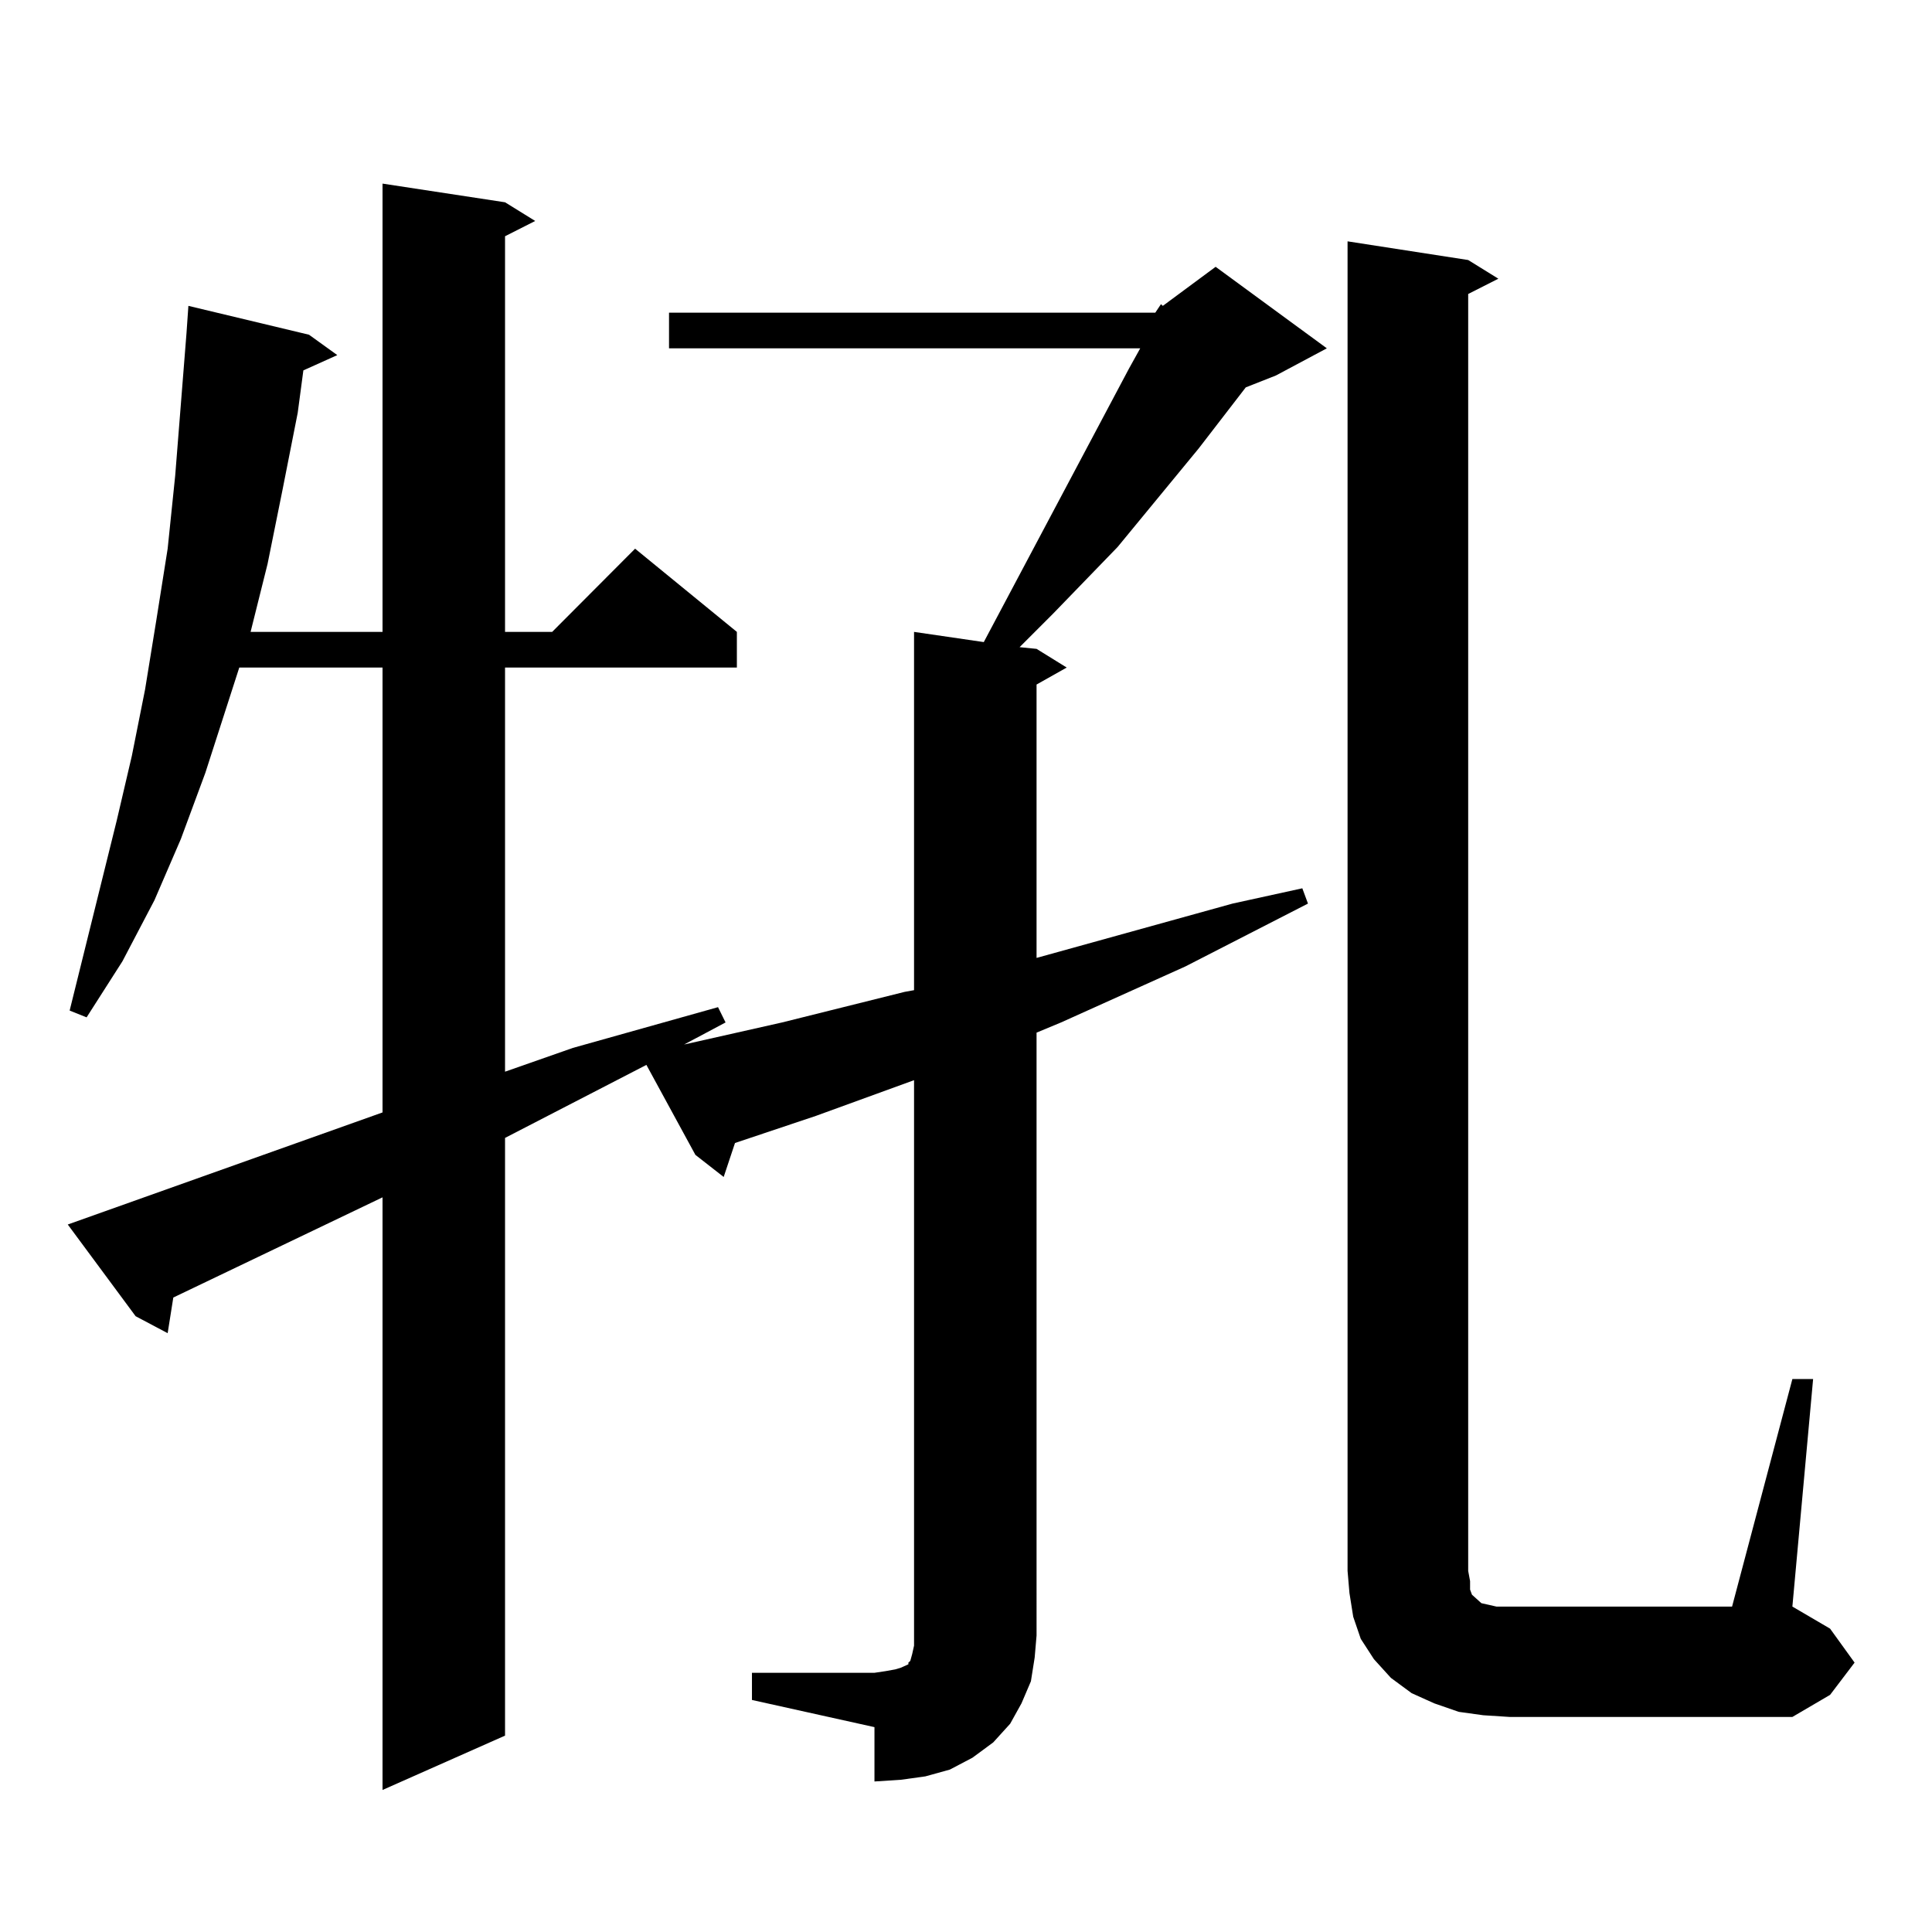 <?xml version="1.0" encoding="utf-8"?>
<!-- Generator: Adobe Illustrator 16.0.0, SVG Export Plug-In . SVG Version: 6.00 Build 0)  -->
<!DOCTYPE svg PUBLIC "-//W3C//DTD SVG 1.1//EN" "http://www.w3.org/Graphics/SVG/1.1/DTD/svg11.dtd">
<svg version="1.1" id="图层_1" xmlns="http://www.w3.org/2000/svg" xmlns:xlink="http://www.w3.org/1999/xlink" x="0px" y="0px"
	 width="1000px" height="1000px" viewBox="0 0 1000 1000" enable-background="new 0 0 1000 1000" xml:space="preserve">
<path d="M597.985,161.832l2.927-4.395l0.976,0.879l27.316-20.215l57.56,42.188l-26.341,14.063l-15.609,6.152l-24.39,31.641
	l-41.95,50.977l-33.17,34.277l-17.561,17.578l8.78,0.879l15.609,9.668l-15.609,8.789v141.504l101.461-28.125l36.097-7.91l2.927,7.91
	l-63.413,32.52l-64.389,29.004l-12.683,5.273V846.5l-0.976,11.426l-1.951,12.305l-4.878,11.426l-5.854,10.547l-8.78,9.668
	l-10.731,7.91l-11.707,6.152l-12.683,3.516l-12.683,1.758l-13.658,0.879v-28.125l-63.413-14.063v-14.063h63.413l5.854-0.879
	l4.878-0.879l2.927-0.879l1.951-0.879l1.951-0.879v-0.879l0.976-0.879l0.976-3.516l0.976-4.395V846.5V559.098l-50.73,18.457
	l-41.95,14.063l-5.854,17.578l-14.634-11.426l-25.365-46.582l-73.169,37.793v309.375l-63.413,28.125V619.742l-108.29,51.855
	l-2.927,18.457l-16.585-8.789l-35.121-47.461l162.923-58.008V345.523h-74.145l-17.561,54.492l-12.683,34.277l-13.658,31.641
	l-16.585,31.641l-18.536,29.004l-8.78-3.516l24.39-98.438l7.805-33.398l6.829-34.277l5.854-36.035L86.778,284l3.902-37.793
	l5.854-73.828l0.976-14.063l62.438,14.941l14.634,10.547l-17.561,7.91l-2.927,21.973l-7.805,39.551l-7.805,38.672l-8.78,35.156
	h68.291V95.035l63.413,9.668l15.609,9.668l-15.609,7.91v204.785h24.39L328.724,284l52.682,43.066v18.457H261.408v209.18
	l35.121-12.305l75.12-21.094l3.902,7.91l-21.463,11.426l50.73-11.426l63.413-15.82l4.878-0.879V327.066l36.097,5.273l75.12-141.504
	l5.854-10.547H346.284v-18.457H597.985z M927.733,713.785h10.731l-10.731,117.773l19.512,11.426l12.683,17.578l-12.683,16.699
	l-19.512,11.426H781.396l-13.658-0.879l-12.683-1.758l-12.683-4.395l-11.707-5.273l-10.731-7.91l-8.78-9.668l-6.829-10.547
	l-3.902-11.426l-1.951-12.305l-0.976-11.426V124.918l62.438,9.668l15.609,9.668l-15.609,7.91v660.938l0.976,5.273v4.395l0.976,2.637
	l1.951,1.758l1.951,1.758l0.976,0.879l3.902,0.879l3.902,0.879h6.829h115.119L927.733,713.785z"/>
</svg>

